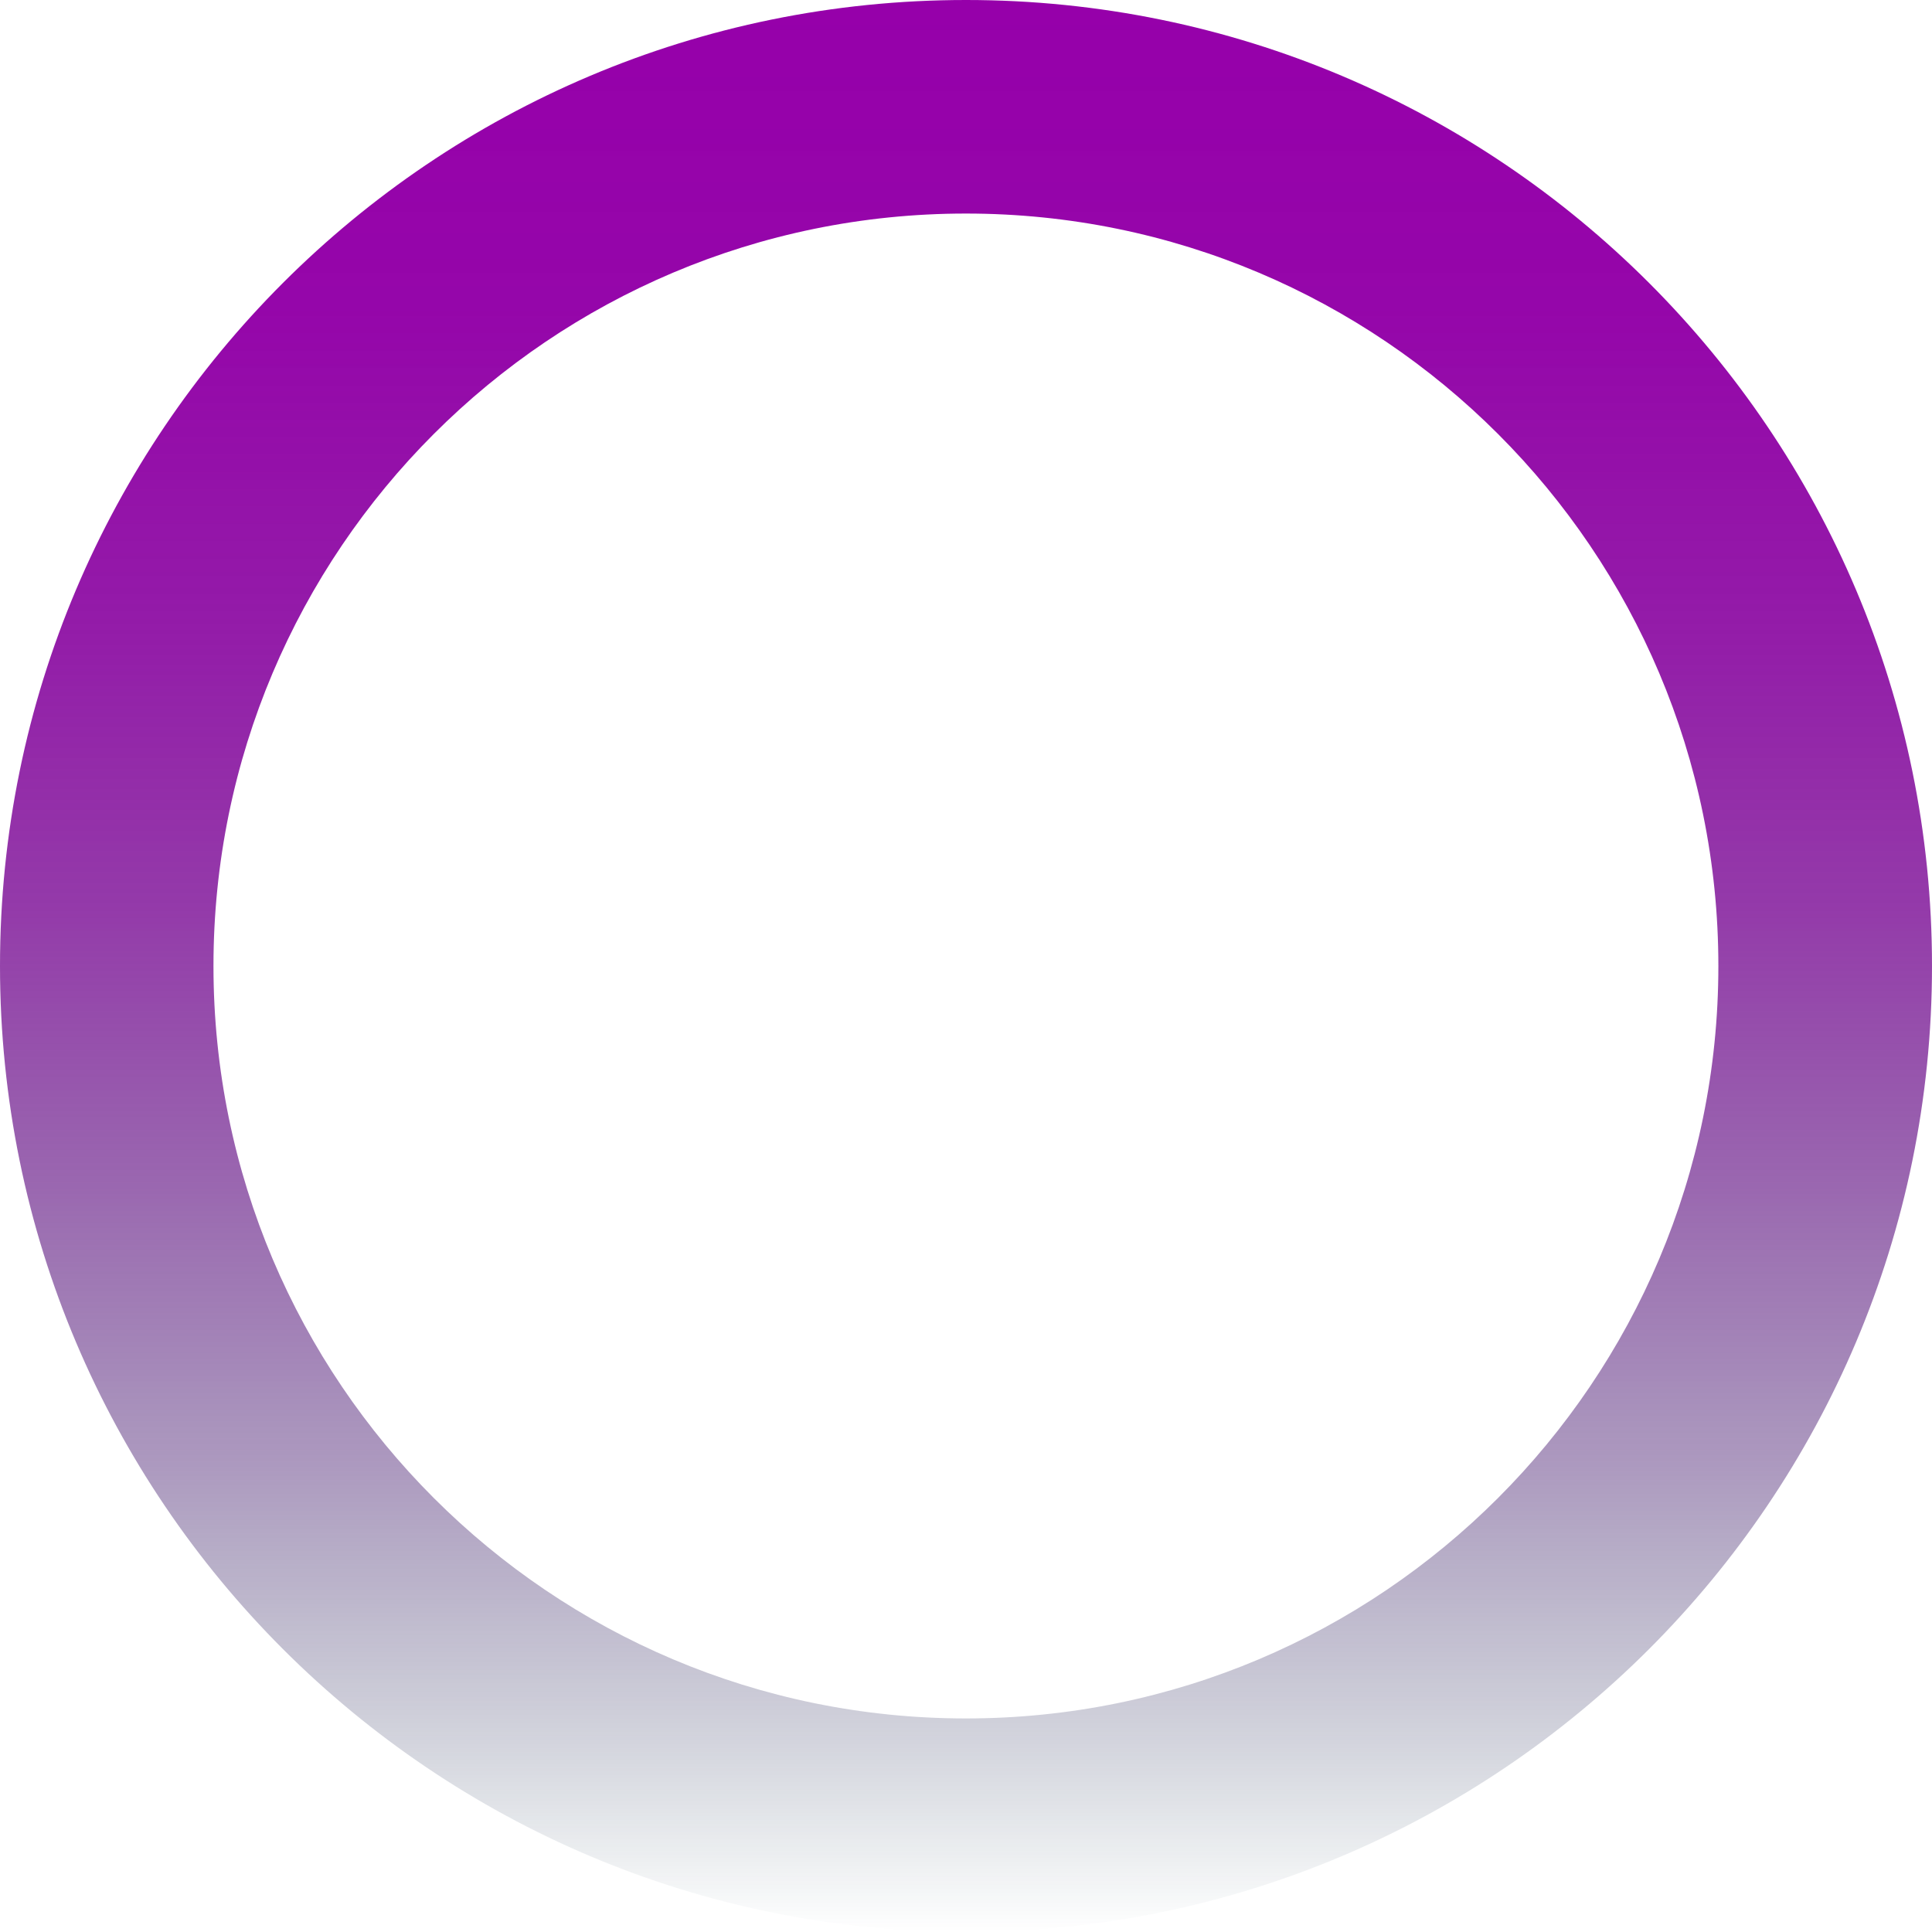 <?xml version="1.0" encoding="UTF-8"?> <svg xmlns="http://www.w3.org/2000/svg" xmlns:xlink="http://www.w3.org/1999/xlink" viewBox="0 0 937.18 937.18"> <defs> <style>.cls-1{fill:url(#linear-gradient);}</style> <linearGradient id="linear-gradient" x1="-1924.08" y1="2021.5" x2="-986.89" y2="2021.5" gradientTransform="translate(-1552.91 -986.89) rotate(-90)" gradientUnits="userSpaceOnUse"> <stop offset="0" stop-color="#032e3e" stop-opacity="0"></stop> <stop offset="0.1" stop-color="#202553" stop-opacity="0.2"></stop> <stop offset="0.24" stop-color="#441a6e" stop-opacity="0.44"></stop> <stop offset="0.39" stop-color="#611083" stop-opacity="0.64"></stop> <stop offset="0.53" stop-color="#790994" stop-opacity="0.8"></stop> <stop offset="0.68" stop-color="#8904a0" stop-opacity="0.91"></stop> <stop offset="0.84" stop-color="#9301a8" stop-opacity="0.98"></stop> <stop offset="1" stop-color="#9600aa"></stop> </linearGradient> </defs> <g id="Layer_2" data-name="Layer 2"> <g id="Layer_1-2" data-name="Layer 1"> <path class="cls-1" d="M0,468.59c0,258.8,209.8,468.59,468.59,468.59S937.18,727.39,937.18,468.59,727.39,0,468.59,0,0,209.8,0,468.59Zm833.55,0c0,201.56-163.4,365-365,365s-365-163.4-365-365,163.4-365,365-365S833.55,267,833.55,468.59Z"></path> </g> </g> </svg> 